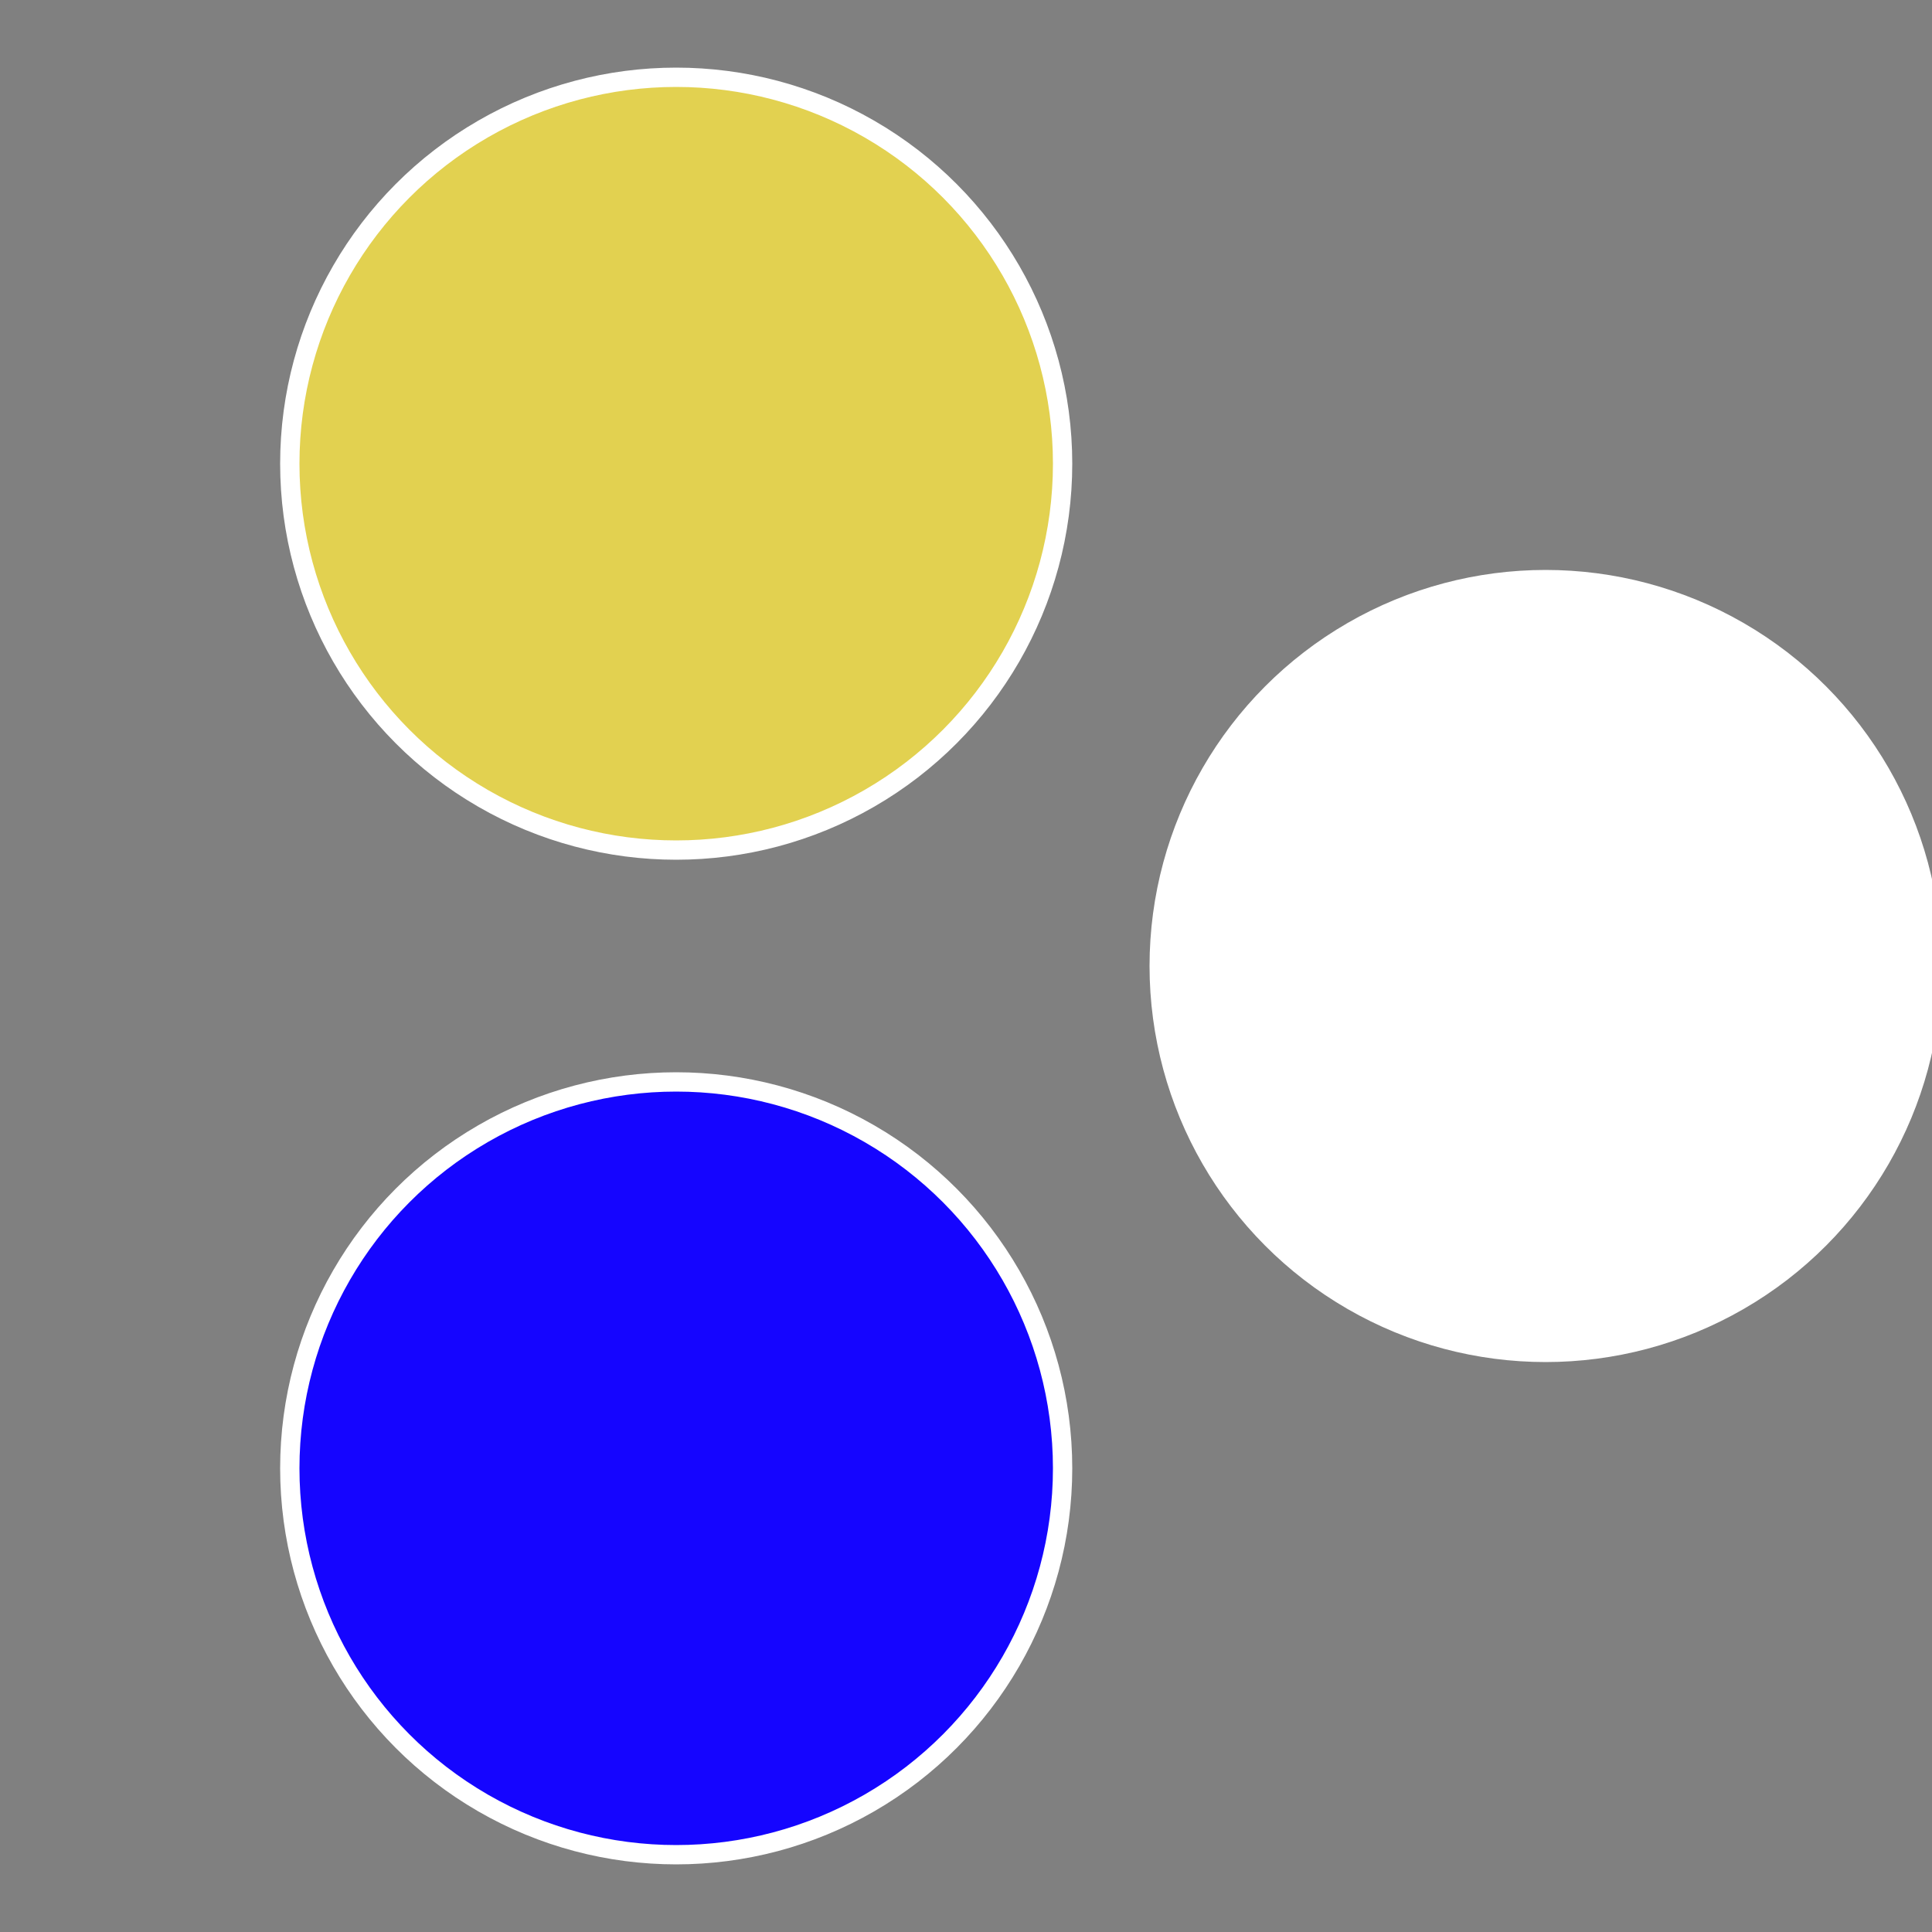<?xml version="1.0" standalone="no"?>
<svg width="500" height="500" viewBox="-1 -1 2 2" xmlns="http://www.w3.org/2000/svg">
 
                <rect x="-1" y="-1" width="2" height="2" fill="#808080" stroke="none"/>
 
                <circle cx="0.6" cy="0" r="0.4" fill="#ffffffffffffebf6e2d1505" stroke="#fff" stroke-width="1%" />
             
                <circle cx="-0.3" cy="0.52" r="0.4" fill="#1505ffffffffffffebf6e2d" stroke="#fff" stroke-width="1%" />
             
                <circle cx="-0.3" cy="-0.52" r="0.4" fill="#e2d1505ffffffffffffebf6" stroke="#fff" stroke-width="1%" />
            </svg>
